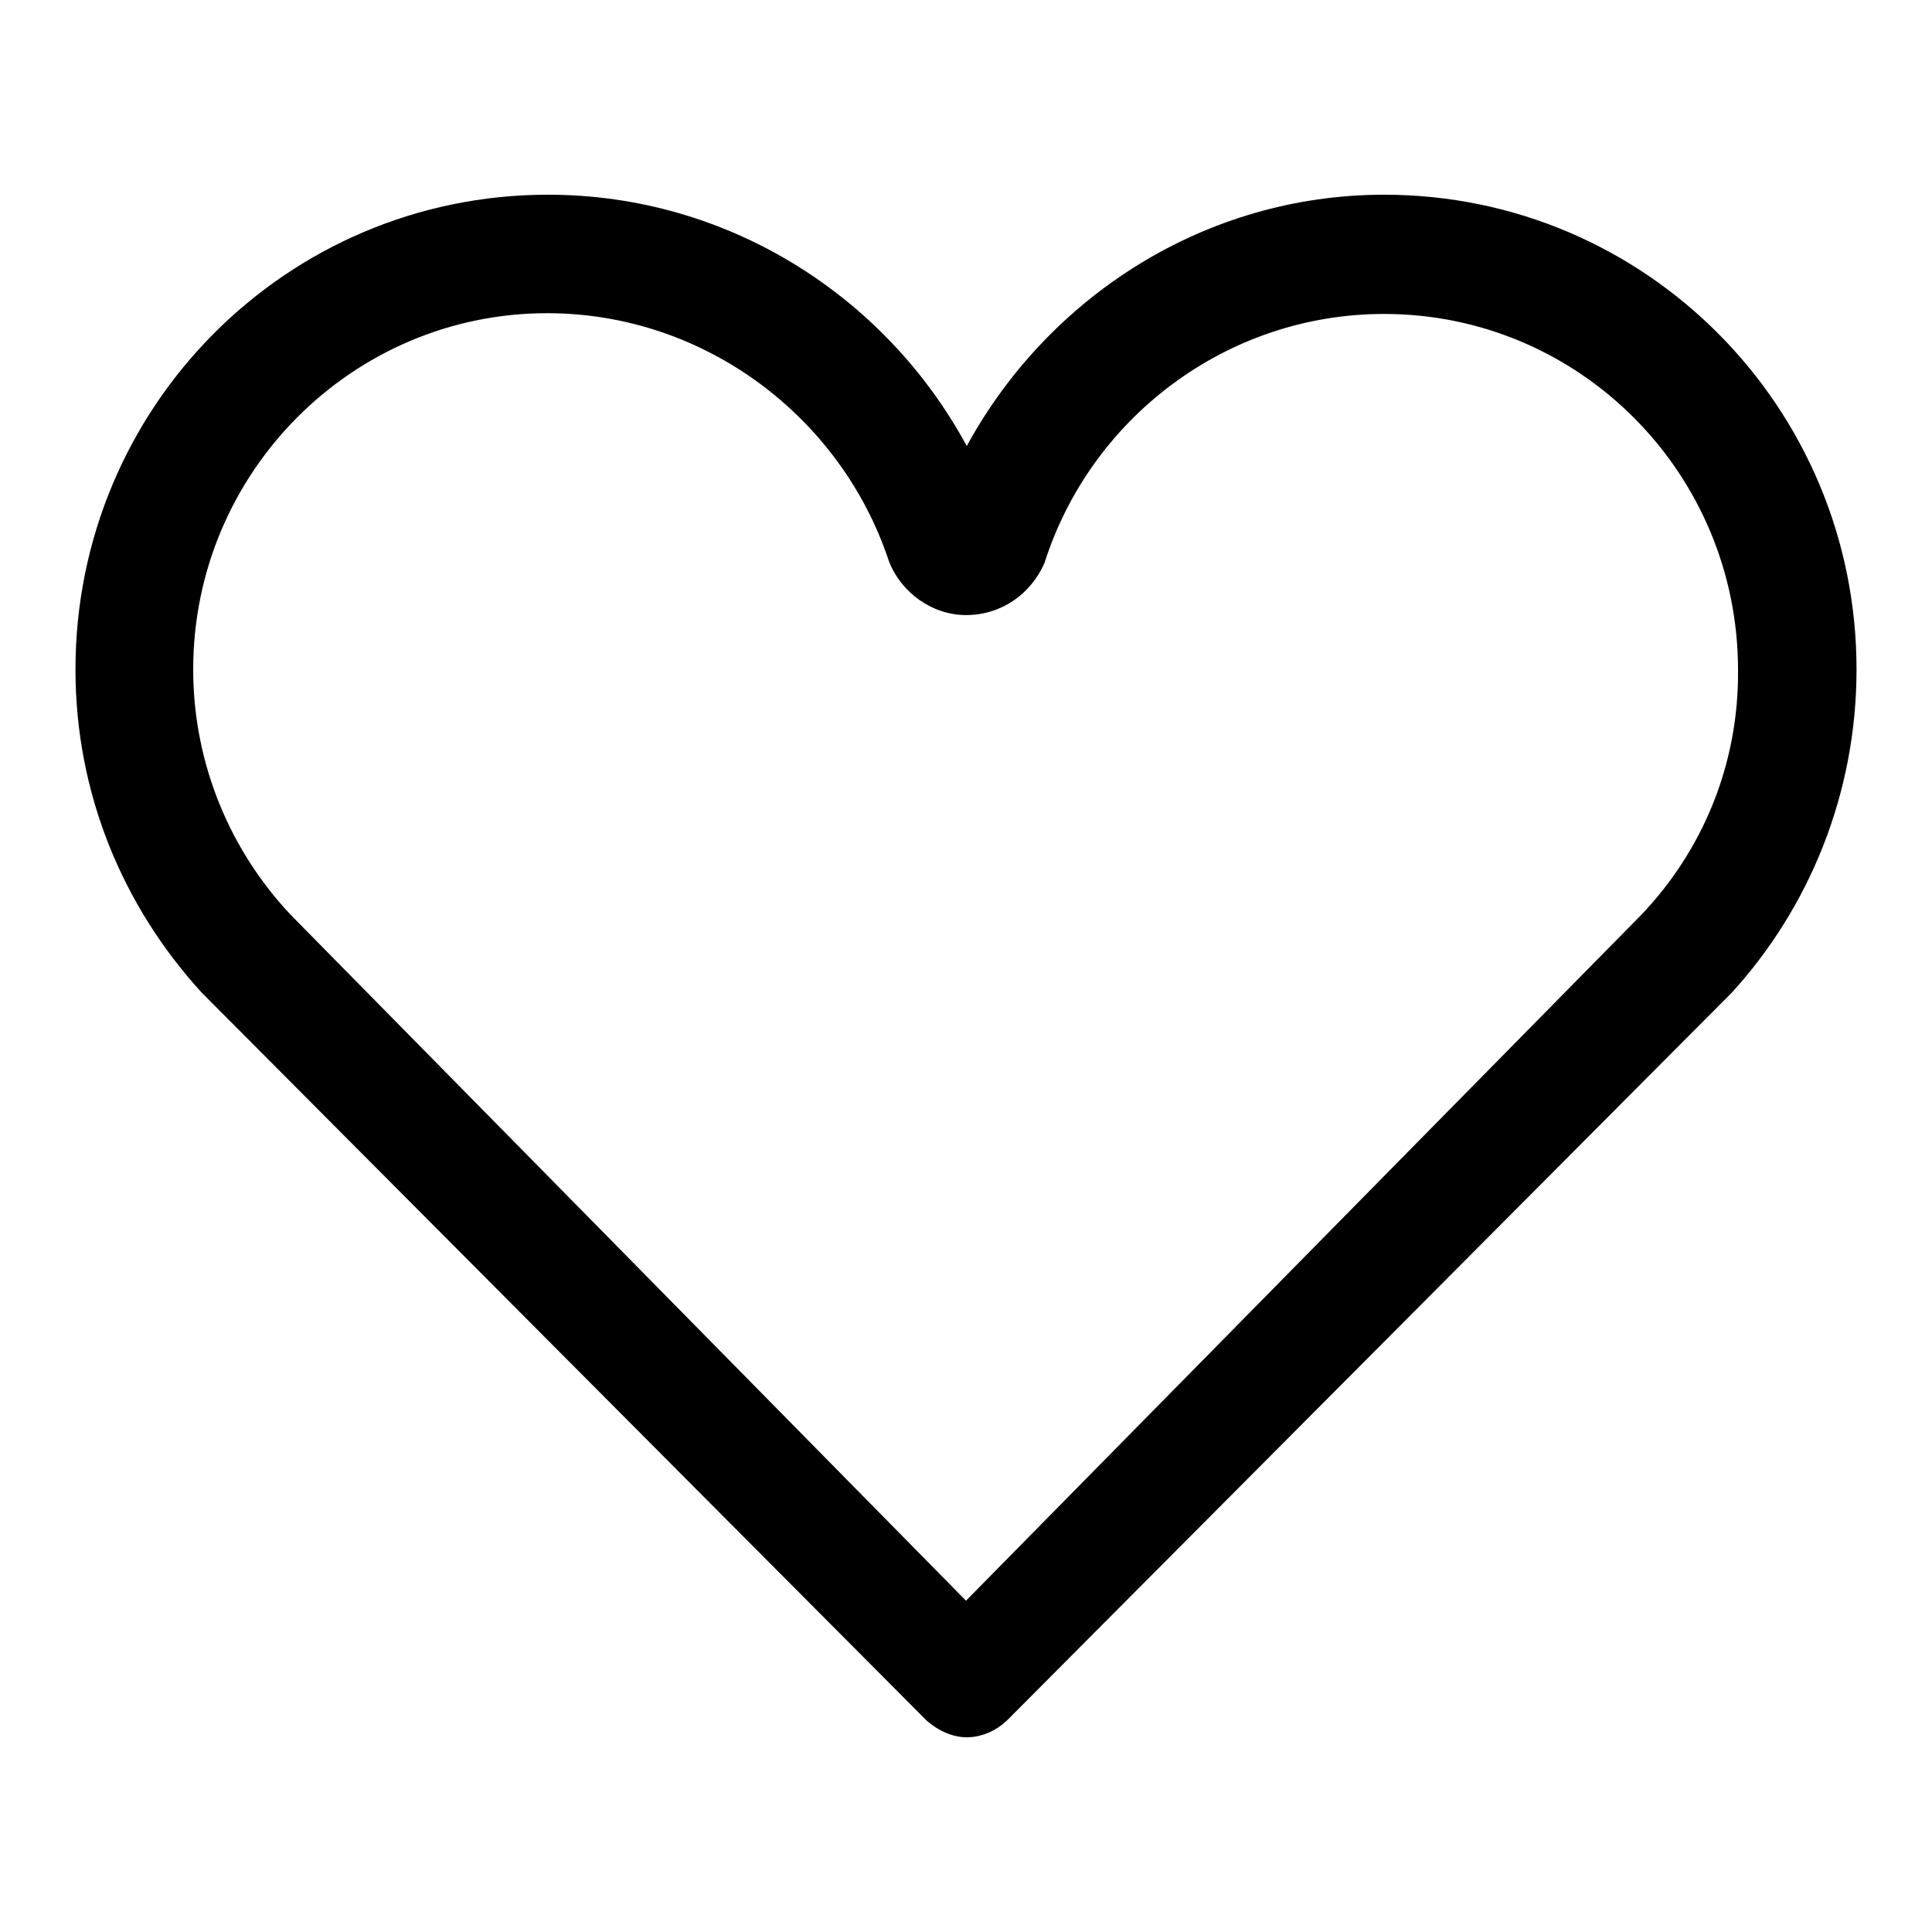 <?xml version="1.0" encoding="utf-8"?>
<!-- Svg Vector Icons : http://www.onlinewebfonts.com/icon -->
<!DOCTYPE svg PUBLIC "-//W3C//DTD SVG 1.1//EN" "http://www.w3.org/Graphics/SVG/1.1/DTD/svg11.dtd">
<svg version="1.1" xmlns="http://www.w3.org/2000/svg" xmlns:xlink="http://www.w3.org/1999/xlink" x="0px" y="0px" viewBox="0 0 256 256" enable-background="new 0 0 256 256" xml:space="preserve">
<g> <path fill="#000000" d="M183.4,25.8c-23.7,0-44.5,13.5-55.3,33.3c-10.7-19.8-31.6-33.3-55.5-33.3C38,25.8,10,53.9,10,88.7 c0,16.5,6.3,31.4,16.7,42.8l96.1,96.5c1.6,1.4,3.5,2.2,5.3,2.2c1.9,0,3.8-0.8,5.3-2.2l96.1-96.5c10.2-11.2,16.5-26.3,16.5-42.8 C246,53.9,218,25.8,183.4,25.8z M217.5,121.2l-89.5,90.9l-89.5-90.9c-8-8.5-12.9-20-12.9-32.5c0-26.1,21.1-47.2,46.9-47.2 c20.9,0,39,13.8,45.3,32.9c1.6,4.1,5.7,7.1,10.2,7.1c4.7,0,8.6-2.8,10.4-6.9l0,0c6.1-19.2,24.1-33,45-33 c25.9,0,46.9,21.1,46.9,47.2C230.4,101.3,225.6,112.7,217.5,121.2z"/></g>
</svg>